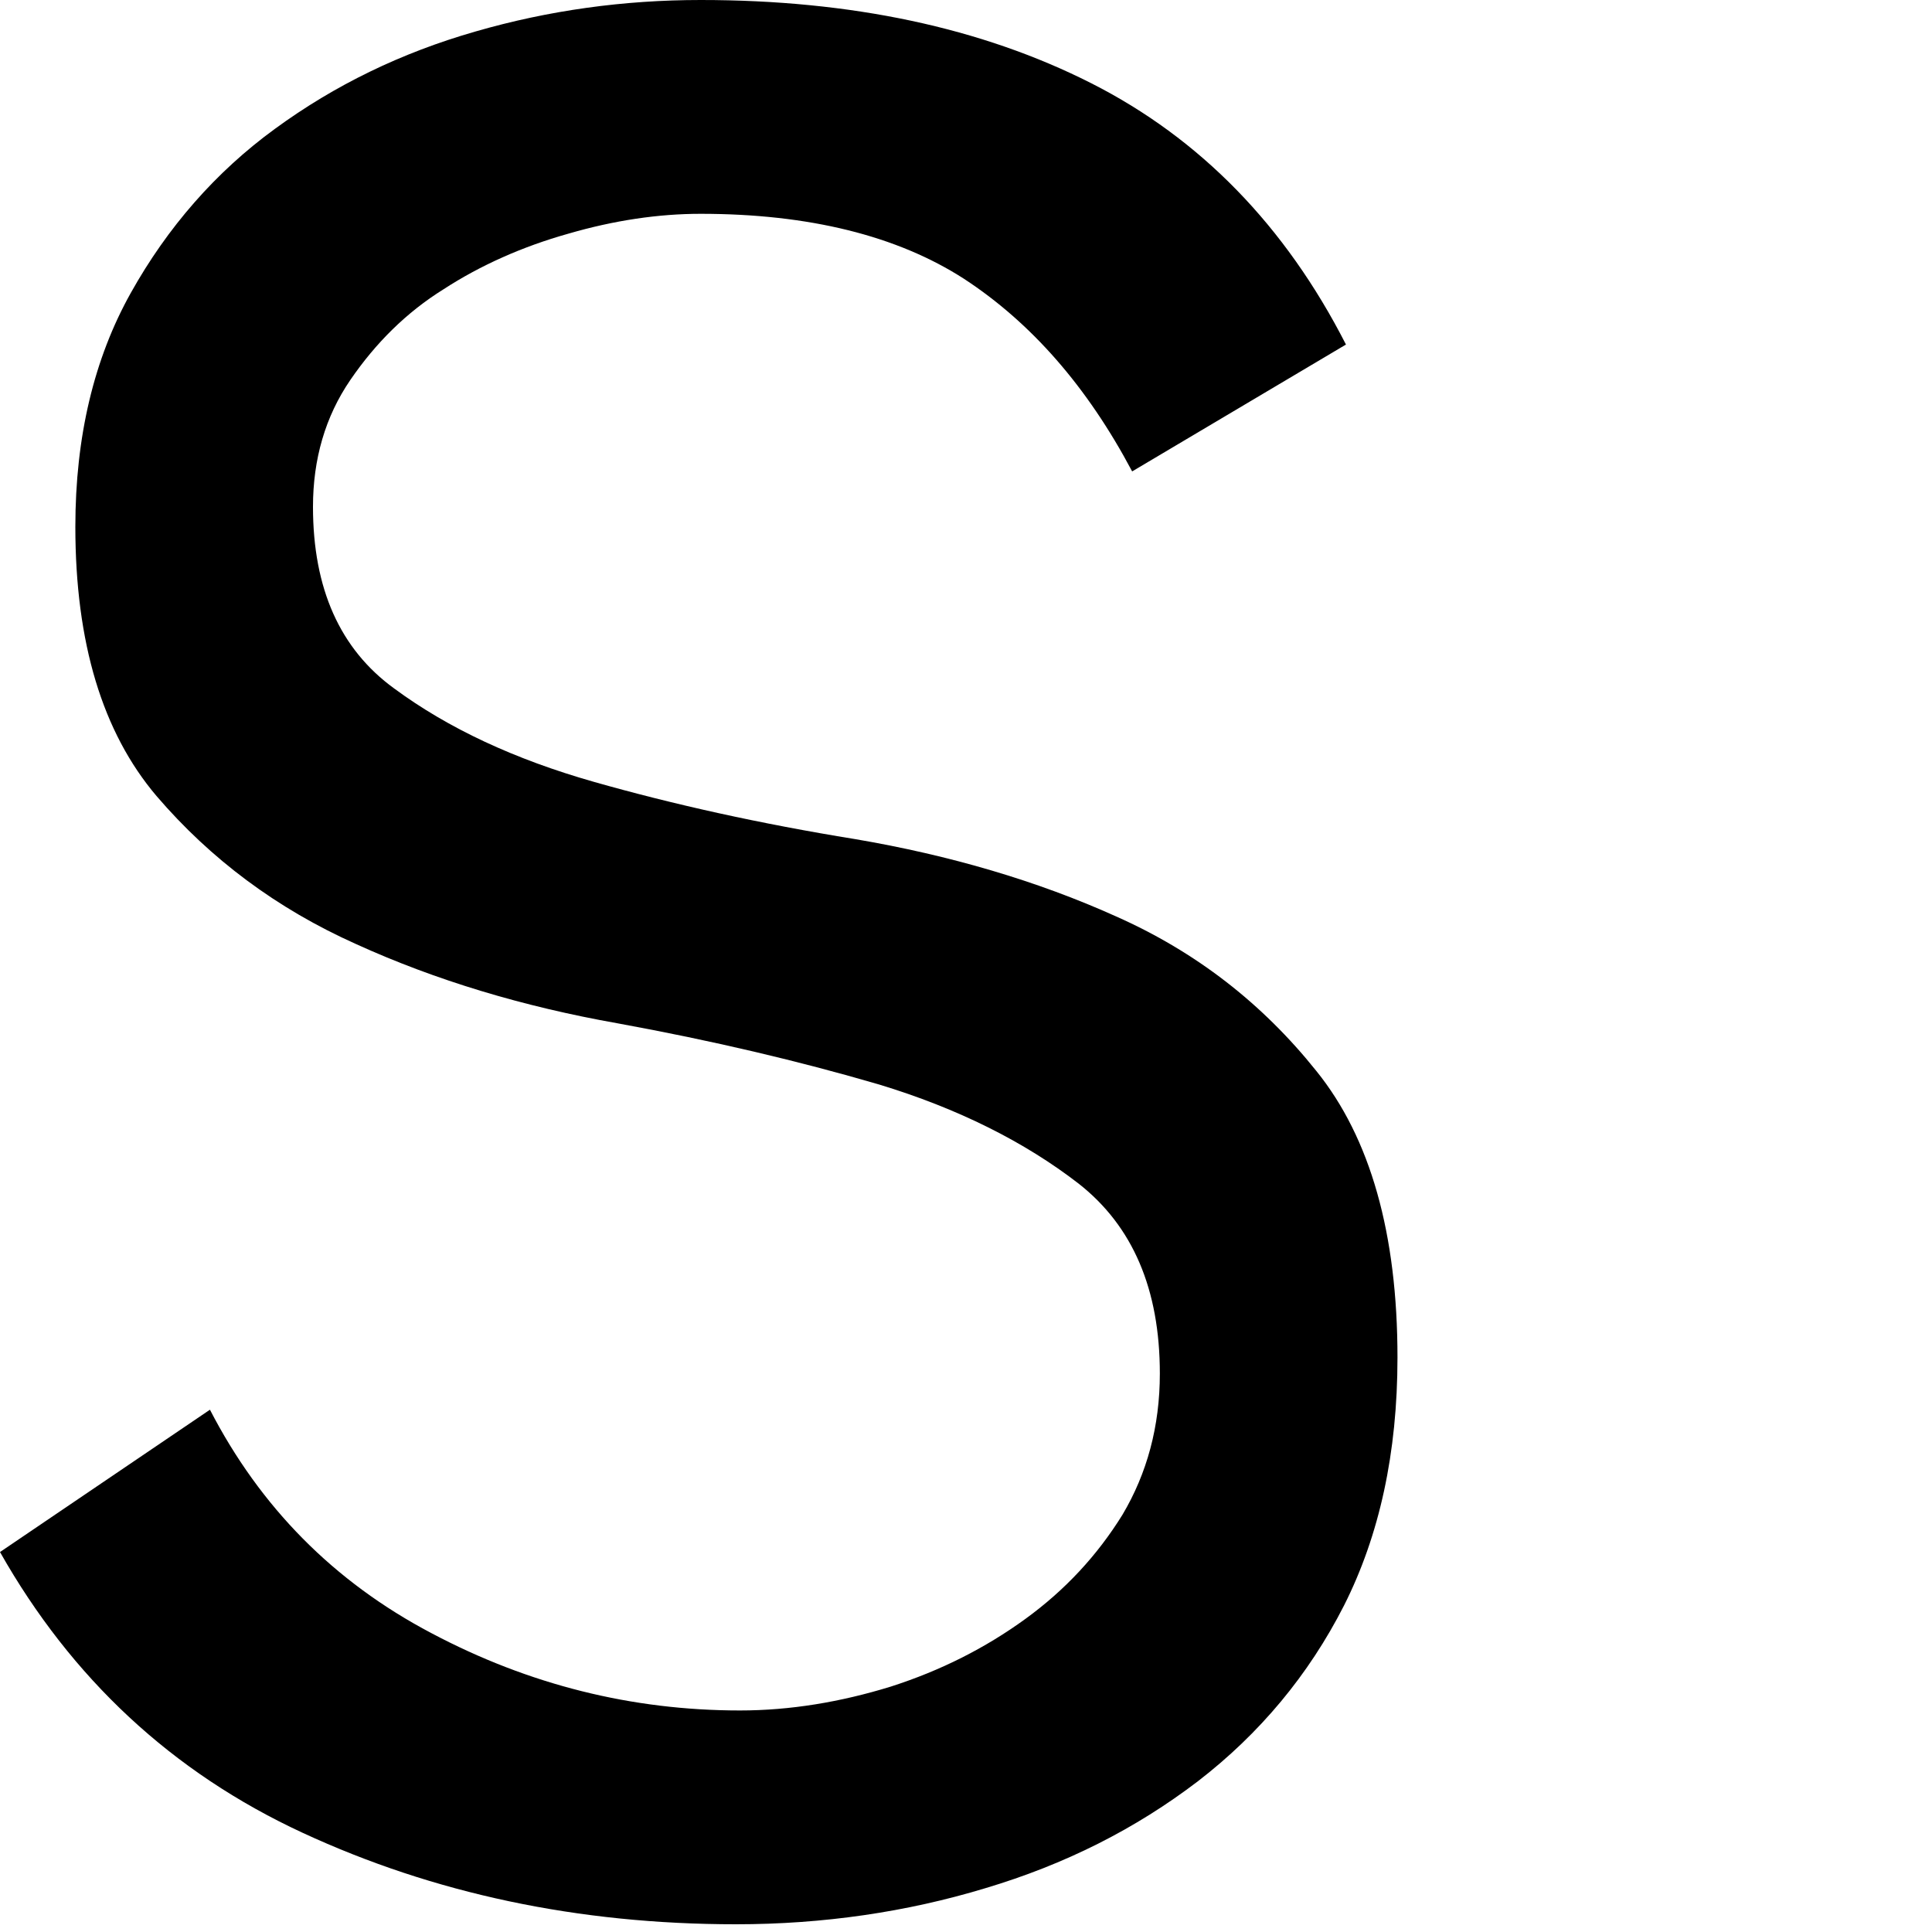 <?xml version="1.0" encoding="utf-8"?>
<svg xmlns="http://www.w3.org/2000/svg" fill="none" height="100%" overflow="visible" preserveAspectRatio="none" style="display: block;" viewBox="0 0 3 3" width="100%">
<path d="M0.326 2.189C0.404 2.34 0.518 2.456 0.67 2.536C0.821 2.616 0.981 2.656 1.149 2.656C1.227 2.656 1.305 2.643 1.383 2.619C1.461 2.594 1.53 2.559 1.592 2.514C1.654 2.469 1.704 2.415 1.743 2.352C1.781 2.288 1.801 2.215 1.801 2.133C1.801 2.002 1.759 1.904 1.675 1.838C1.591 1.773 1.487 1.721 1.365 1.684C1.242 1.648 1.107 1.616 0.959 1.589C0.812 1.563 0.676 1.522 0.553 1.466C0.43 1.411 0.327 1.334 0.243 1.236C0.159 1.137 0.117 0.998 0.117 0.818C0.117 0.678 0.146 0.557 0.203 0.455C0.26 0.353 0.335 0.267 0.427 0.2C0.52 0.132 0.623 0.082 0.738 0.049C0.852 0.016 0.969 0 1.088 0C1.322 0 1.524 0.043 1.694 0.129C1.864 0.215 1.996 0.351 2.09 0.535L1.758 0.732C1.688 0.6 1.601 0.501 1.497 0.433C1.393 0.366 1.256 0.332 1.088 0.332C1.023 0.332 0.954 0.342 0.882 0.363C0.811 0.383 0.746 0.412 0.689 0.449C0.631 0.485 0.583 0.533 0.544 0.59C0.505 0.647 0.486 0.713 0.486 0.787C0.486 0.914 0.528 1.008 0.612 1.069C0.696 1.131 0.799 1.179 0.922 1.214C1.045 1.249 1.18 1.279 1.328 1.303C1.475 1.328 1.611 1.368 1.733 1.423C1.857 1.478 1.96 1.558 2.044 1.663C2.128 1.767 2.17 1.916 2.17 2.108C2.17 2.256 2.142 2.384 2.087 2.493C2.032 2.601 1.956 2.692 1.86 2.766C1.763 2.84 1.654 2.895 1.53 2.932C1.408 2.969 1.278 2.988 1.143 2.988C0.897 2.988 0.673 2.94 0.47 2.846C0.267 2.752 0.111 2.606 0 2.41L0.326 2.189Z" fill="black" id="Vector"/>
</svg>